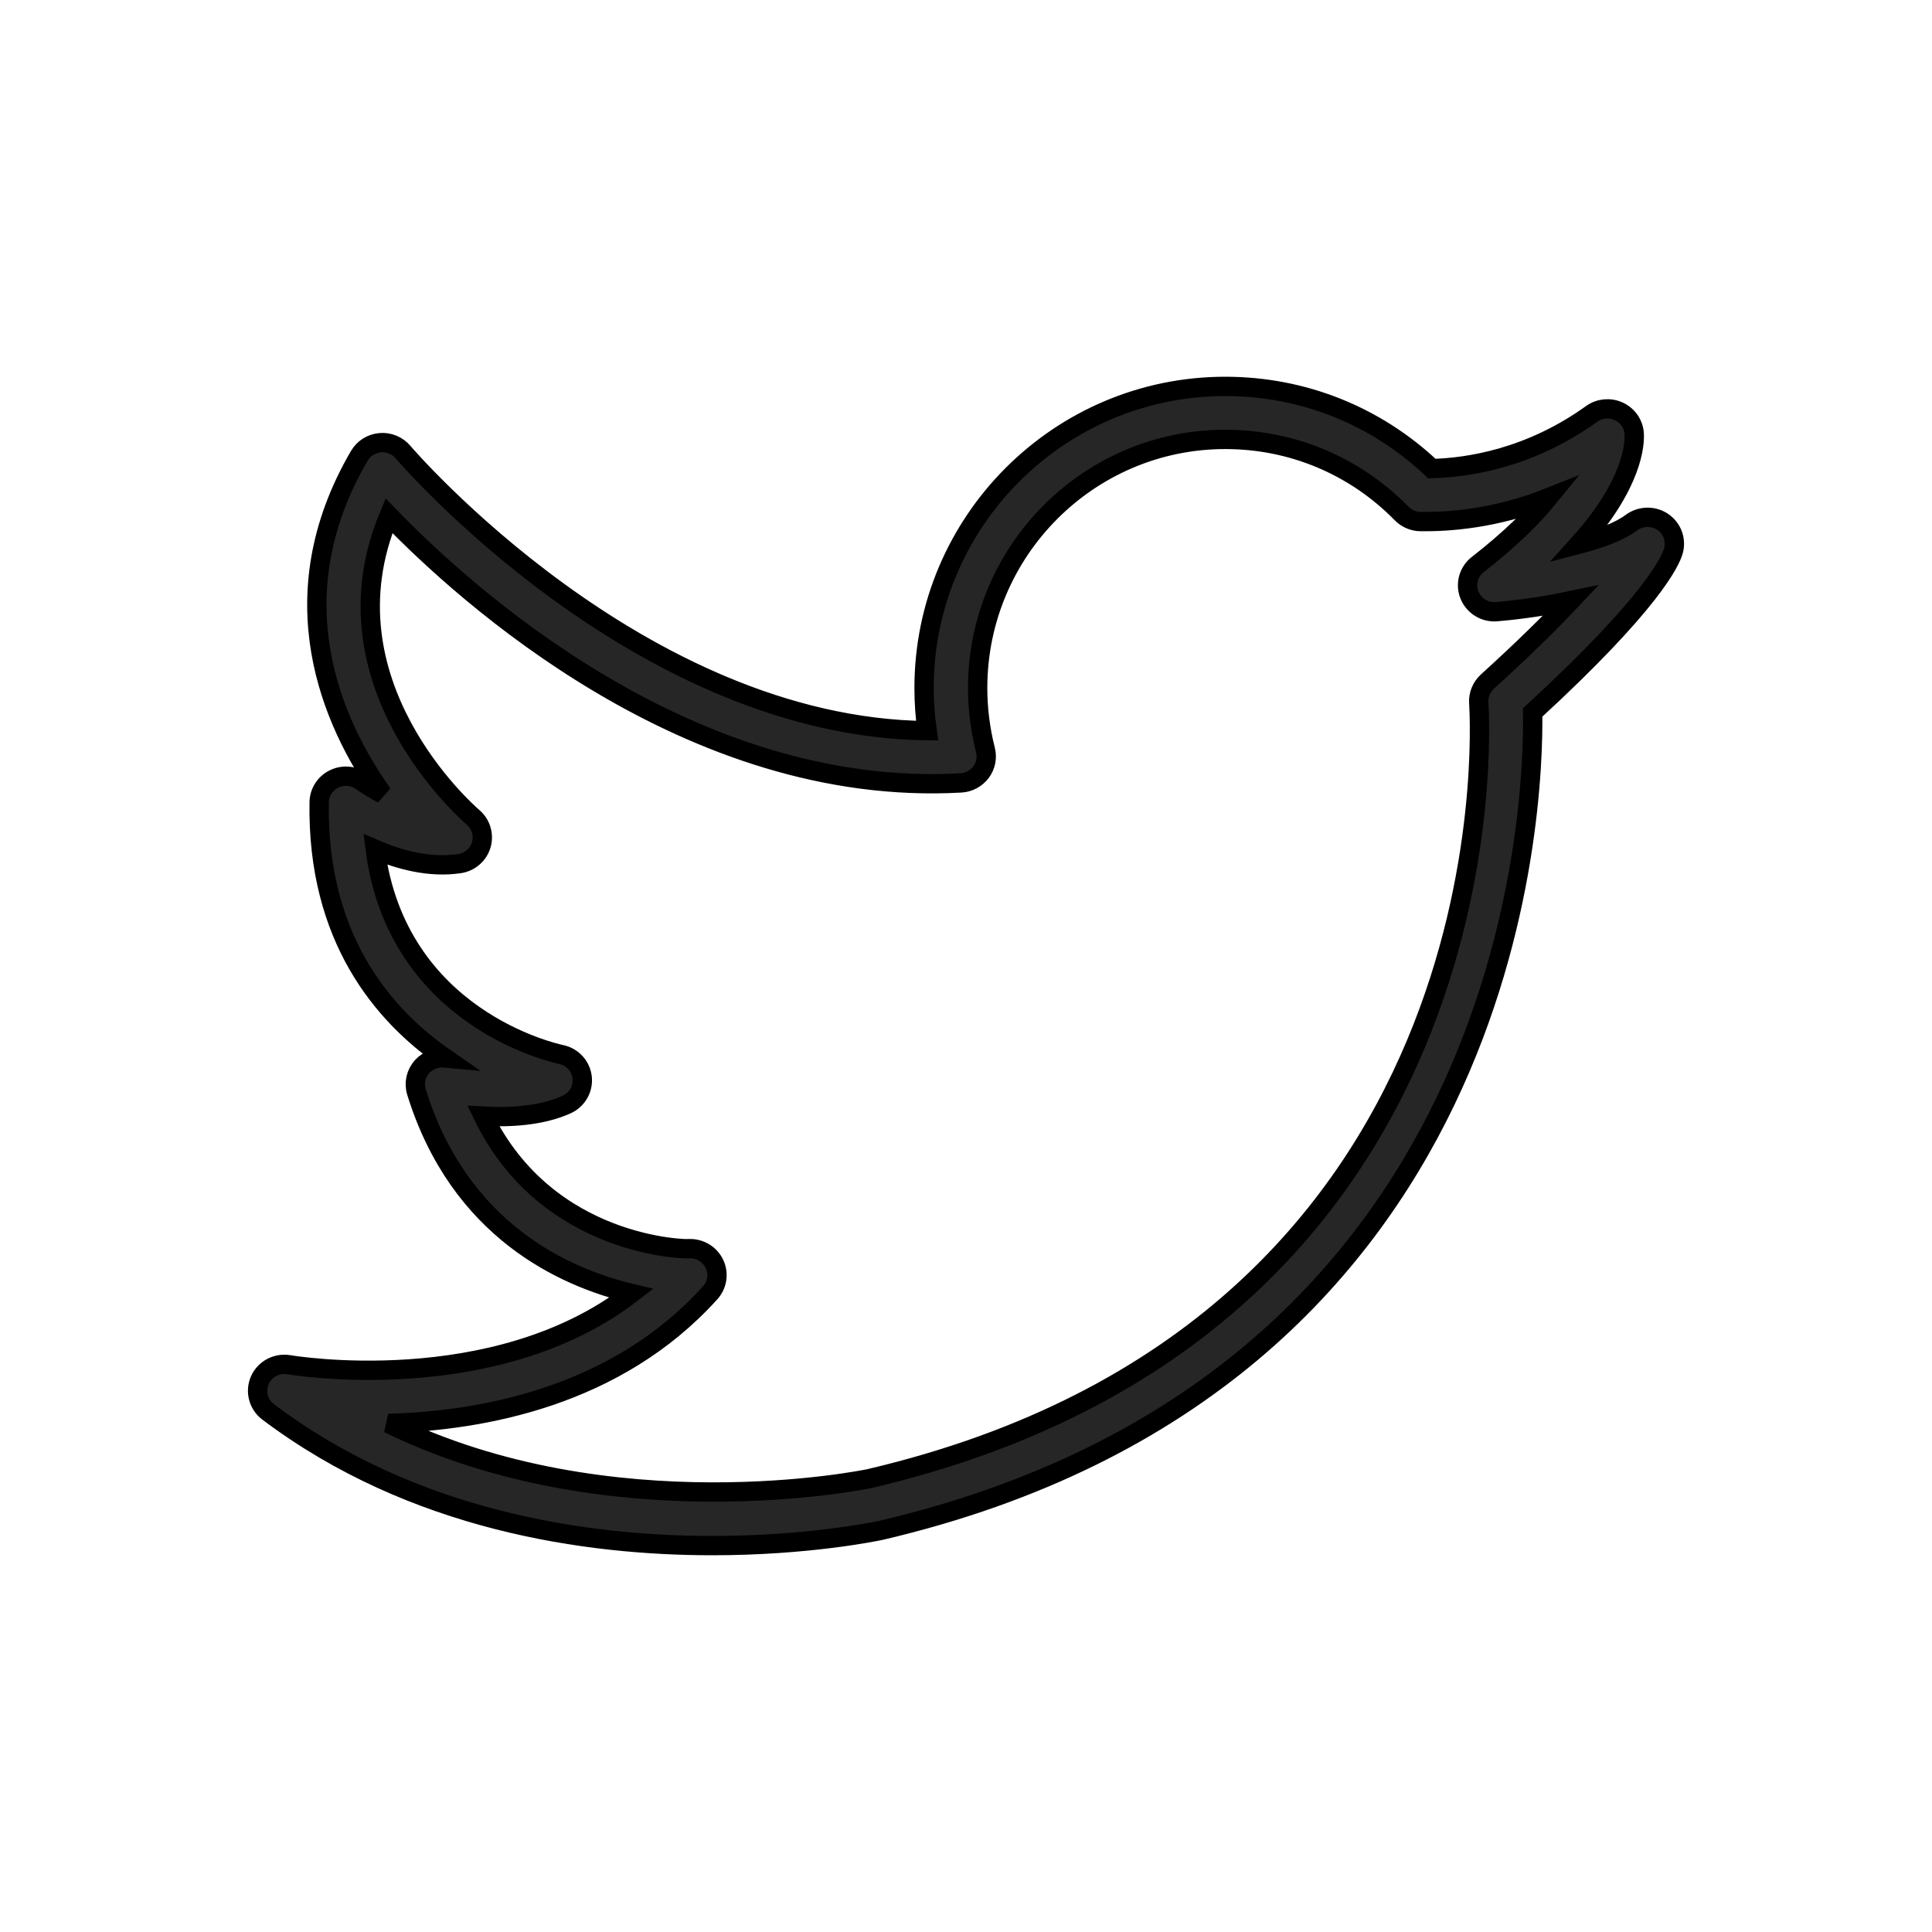 <?xml version="1.0" encoding="UTF-8"?>
<svg width="30px" height="30px" viewBox="0 0 30 30" version="1.1" xmlns="http://www.w3.org/2000/svg" xmlns:xlink="http://www.w3.org/1999/xlink">
    <title>c2</title>
    <g id="c2" stroke="none" stroke-width="1" fill="none" fill-rule="evenodd" fill-opacity="0.85">
        <g id="iconfinder_twiter-social-network-brand-logo_1820440" transform="translate(4, 6)" fill="#000000" fill-rule="nonzero" stroke="#000000" stroke-width="0.3">
            <path d="M21.817,2.103 C21.67,2.005 21.475,2.01 21.332,2.116 C21.145,2.256 20.841,2.367 20.514,2.452 C21.366,1.509 21.385,0.879 21.376,0.734 C21.366,0.584 21.275,0.452 21.137,0.388 C21,0.324 20.838,0.339 20.715,0.427 C19.757,1.116 18.802,1.261 18.234,1.276 C17.363,0.452 16.23,0 15.026,0 C12.447,0 10.349,2.101 10.349,4.683 C10.349,4.905 10.364,5.127 10.396,5.346 C5.926,5.296 2.296,1.065 2.259,1.021 C2.172,0.918 2.039,0.862 1.903,0.874 C1.768,0.886 1.646,0.962 1.579,1.079 C0.292,3.283 1.153,5.22 1.94,6.329 C1.8,6.255 1.688,6.183 1.62,6.134 C1.495,6.042 1.329,6.027 1.188,6.095 C1.048,6.163 0.958,6.303 0.956,6.457 C0.921,8.558 1.944,9.761 2.907,10.427 C2.778,10.415 2.648,10.462 2.559,10.558 C2.459,10.665 2.424,10.817 2.467,10.956 C3.132,13.106 4.764,13.836 5.803,14.084 C3.667,15.727 0.524,15.198 0.49,15.192 C0.3,15.159 0.112,15.257 0.035,15.431 C-0.042,15.605 0.011,15.809 0.164,15.924 C2.418,17.623 5.114,18 7.061,18 C8.534,18 9.58,17.784 9.68,17.763 C19.544,15.453 19.822,6.526 19.799,5.063 C21.651,3.361 21.94,2.713 21.985,2.553 C22.032,2.383 21.965,2.202 21.817,2.103 Z M19.095,4.585 C19.003,4.67 18.954,4.791 18.962,4.915 C18.988,5.31 19.493,14.62 9.495,16.961 C9.45,16.97 5.476,17.79 2.031,16.103 C3.486,16.063 5.574,15.687 7.028,14.074 C7.138,13.952 7.164,13.778 7.096,13.63 C7.028,13.483 6.88,13.389 6.717,13.389 C6.716,13.389 6.714,13.389 6.713,13.389 C6.692,13.402 4.506,13.386 3.505,11.332 C3.908,11.354 4.405,11.33 4.801,11.15 C4.964,11.075 5.06,10.906 5.04,10.73 C5.02,10.554 4.888,10.41 4.712,10.374 C4.601,10.35 2.167,9.813 1.827,7.19 C2.196,7.349 2.668,7.48 3.136,7.41 C3.296,7.386 3.428,7.272 3.473,7.118 C3.518,6.964 3.469,6.797 3.346,6.692 C3.242,6.602 0.957,4.596 2.04,2.008 C3.217,3.227 6.701,6.396 10.922,6.157 C11.046,6.15 11.16,6.088 11.234,5.989 C11.307,5.891 11.332,5.765 11.302,5.646 C11.222,5.331 11.181,5.007 11.181,4.683 C11.181,2.554 12.906,0.823 15.026,0.823 C16.063,0.823 17.036,1.231 17.765,1.974 C17.841,2.052 17.946,2.097 18.056,2.099 C18.497,2.105 19.223,2.054 20.042,1.729 C19.805,2.02 19.458,2.368 18.948,2.765 C18.803,2.877 18.75,3.069 18.817,3.238 C18.884,3.407 19.057,3.514 19.238,3.498 C19.335,3.49 19.83,3.447 20.389,3.328 C20.084,3.652 19.667,4.066 19.095,4.585 Z" id="Shape"></path>
        </g>
    </g>
</svg>
